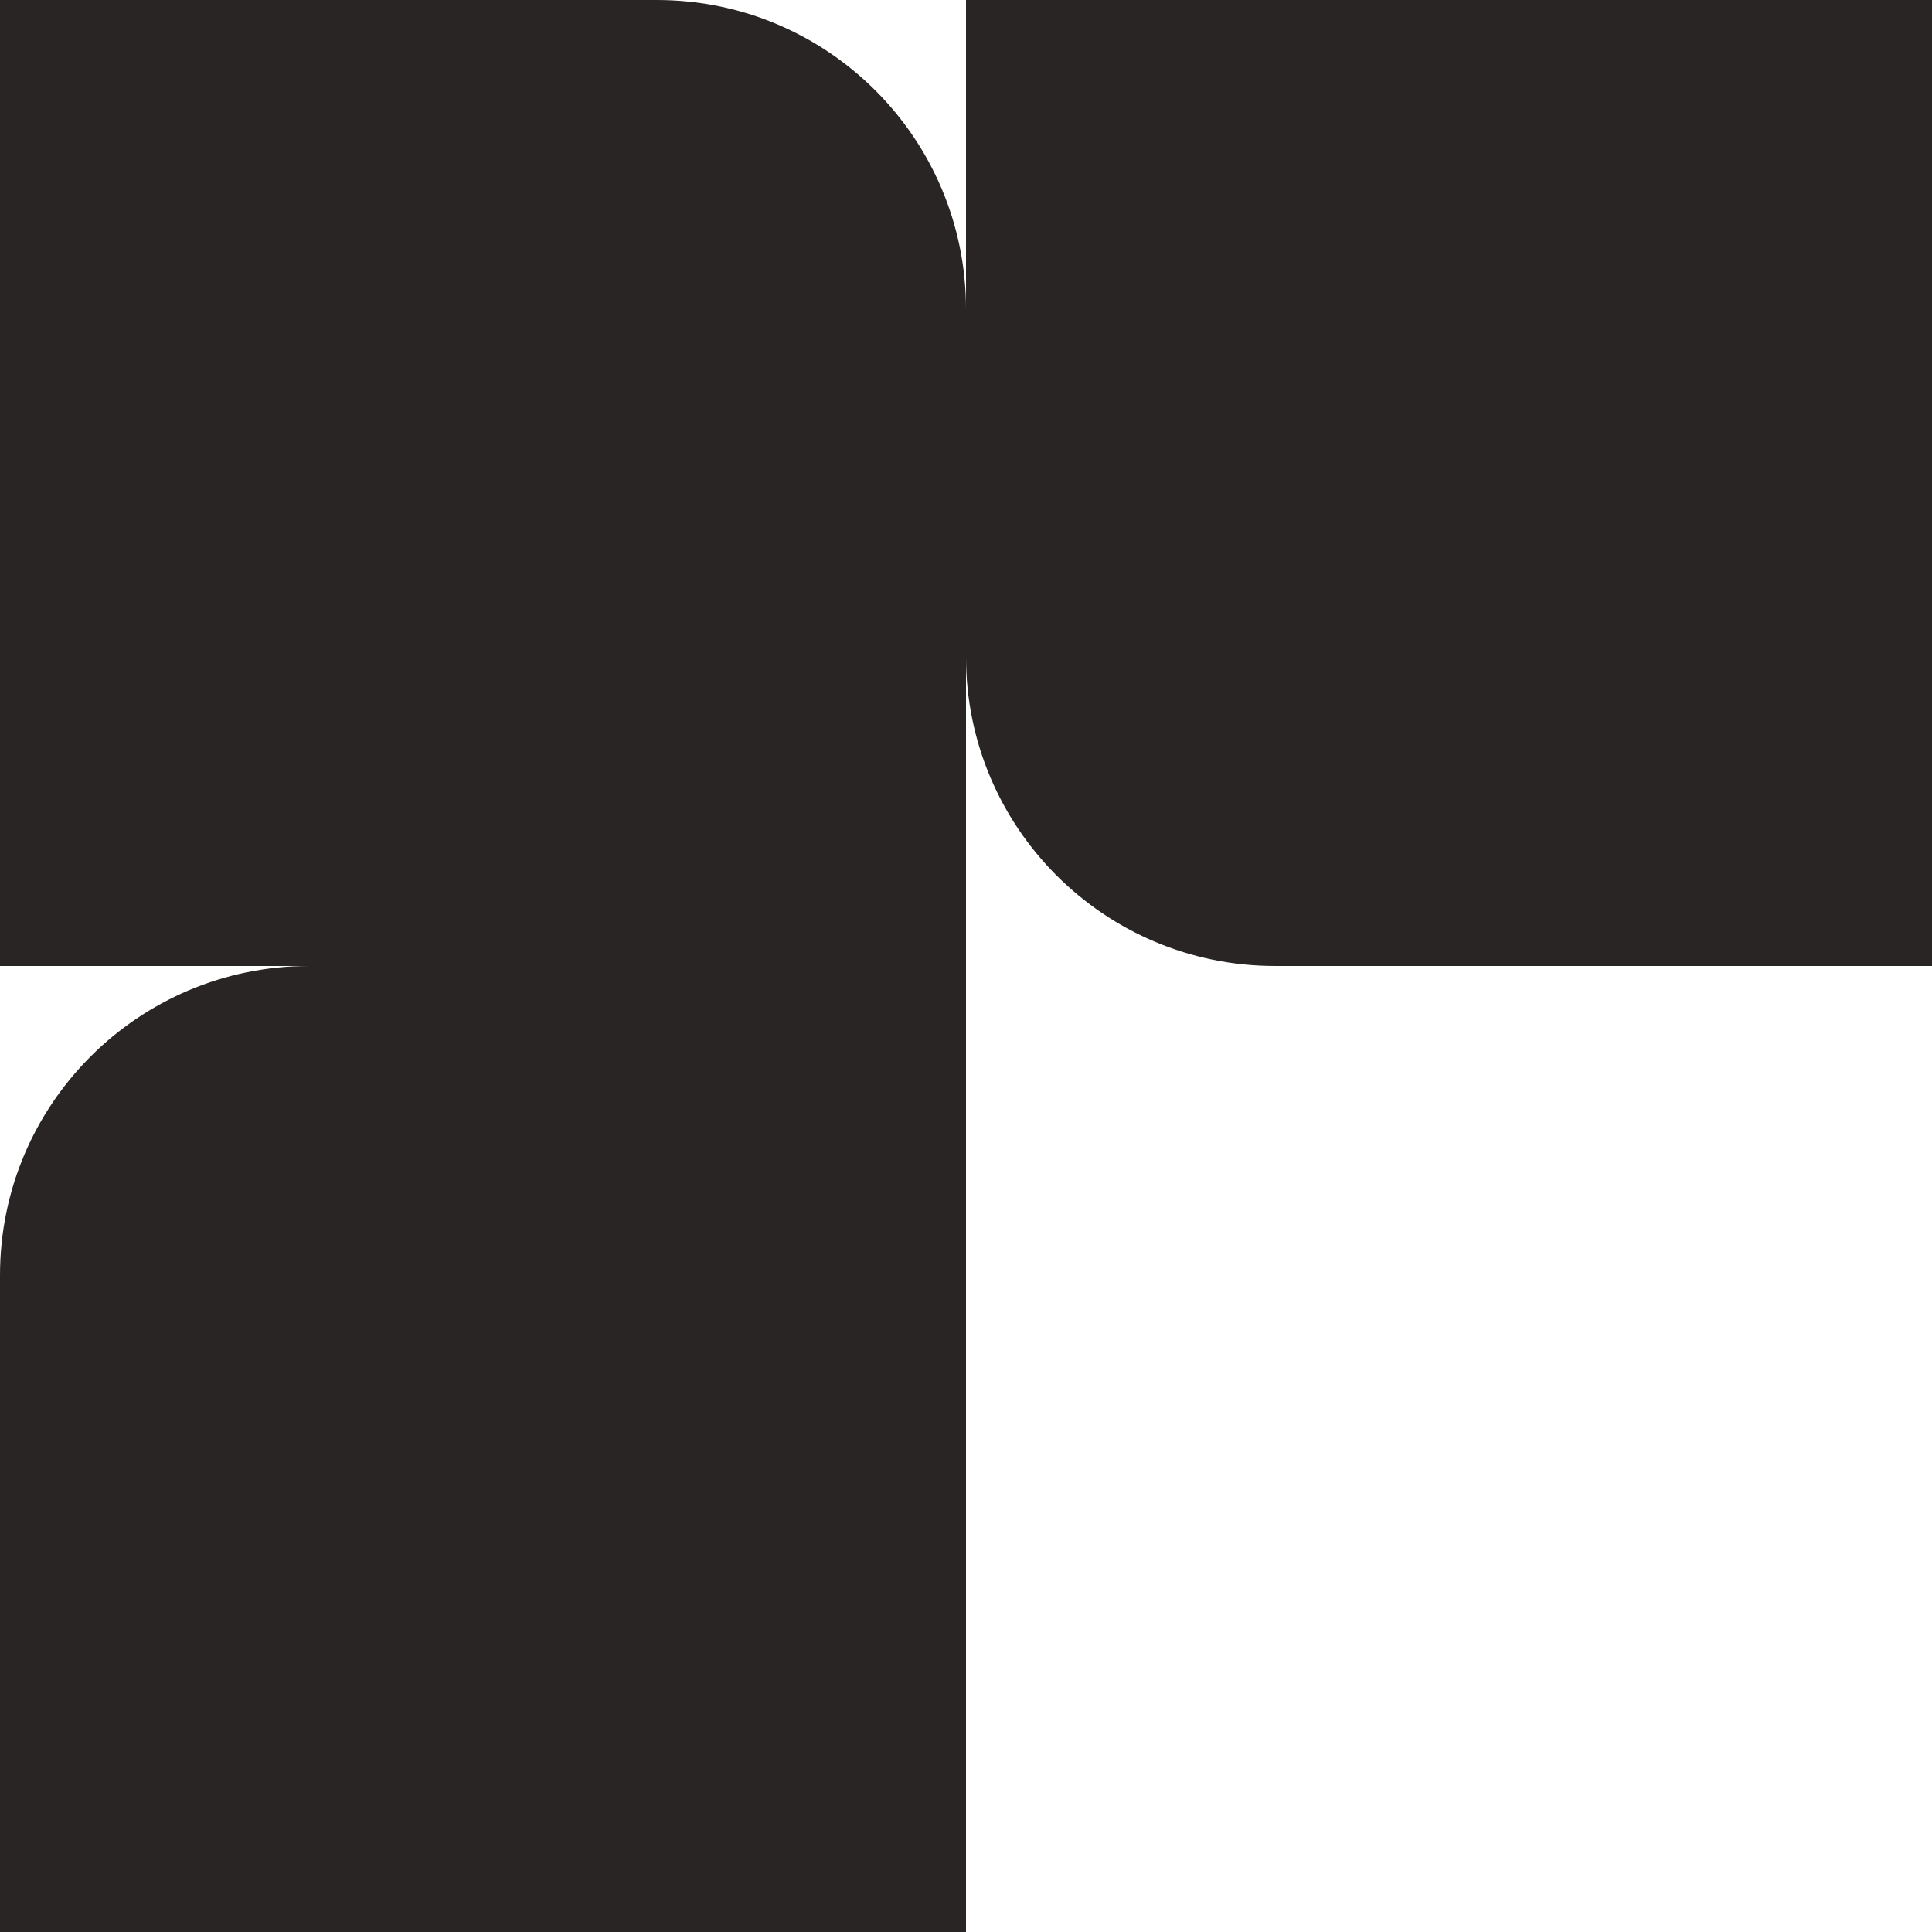 <svg xmlns="http://www.w3.org/2000/svg" viewBox="0 0 100 100"><style>#box{fill:#292524}@media (prefers-color-scheme:dark){#box{fill:#e2e8f0}}</style><g id="favicon"><path id="box" d="M0 66c0-8.837 7.163-16 16-16h34v50H0V66ZM100 0v50H66c-8.837 0-16-7.163-16-16V0h50ZM0 0h34c8.837 0 16 7.163 16 16v34H0V0Z"/></g></svg>